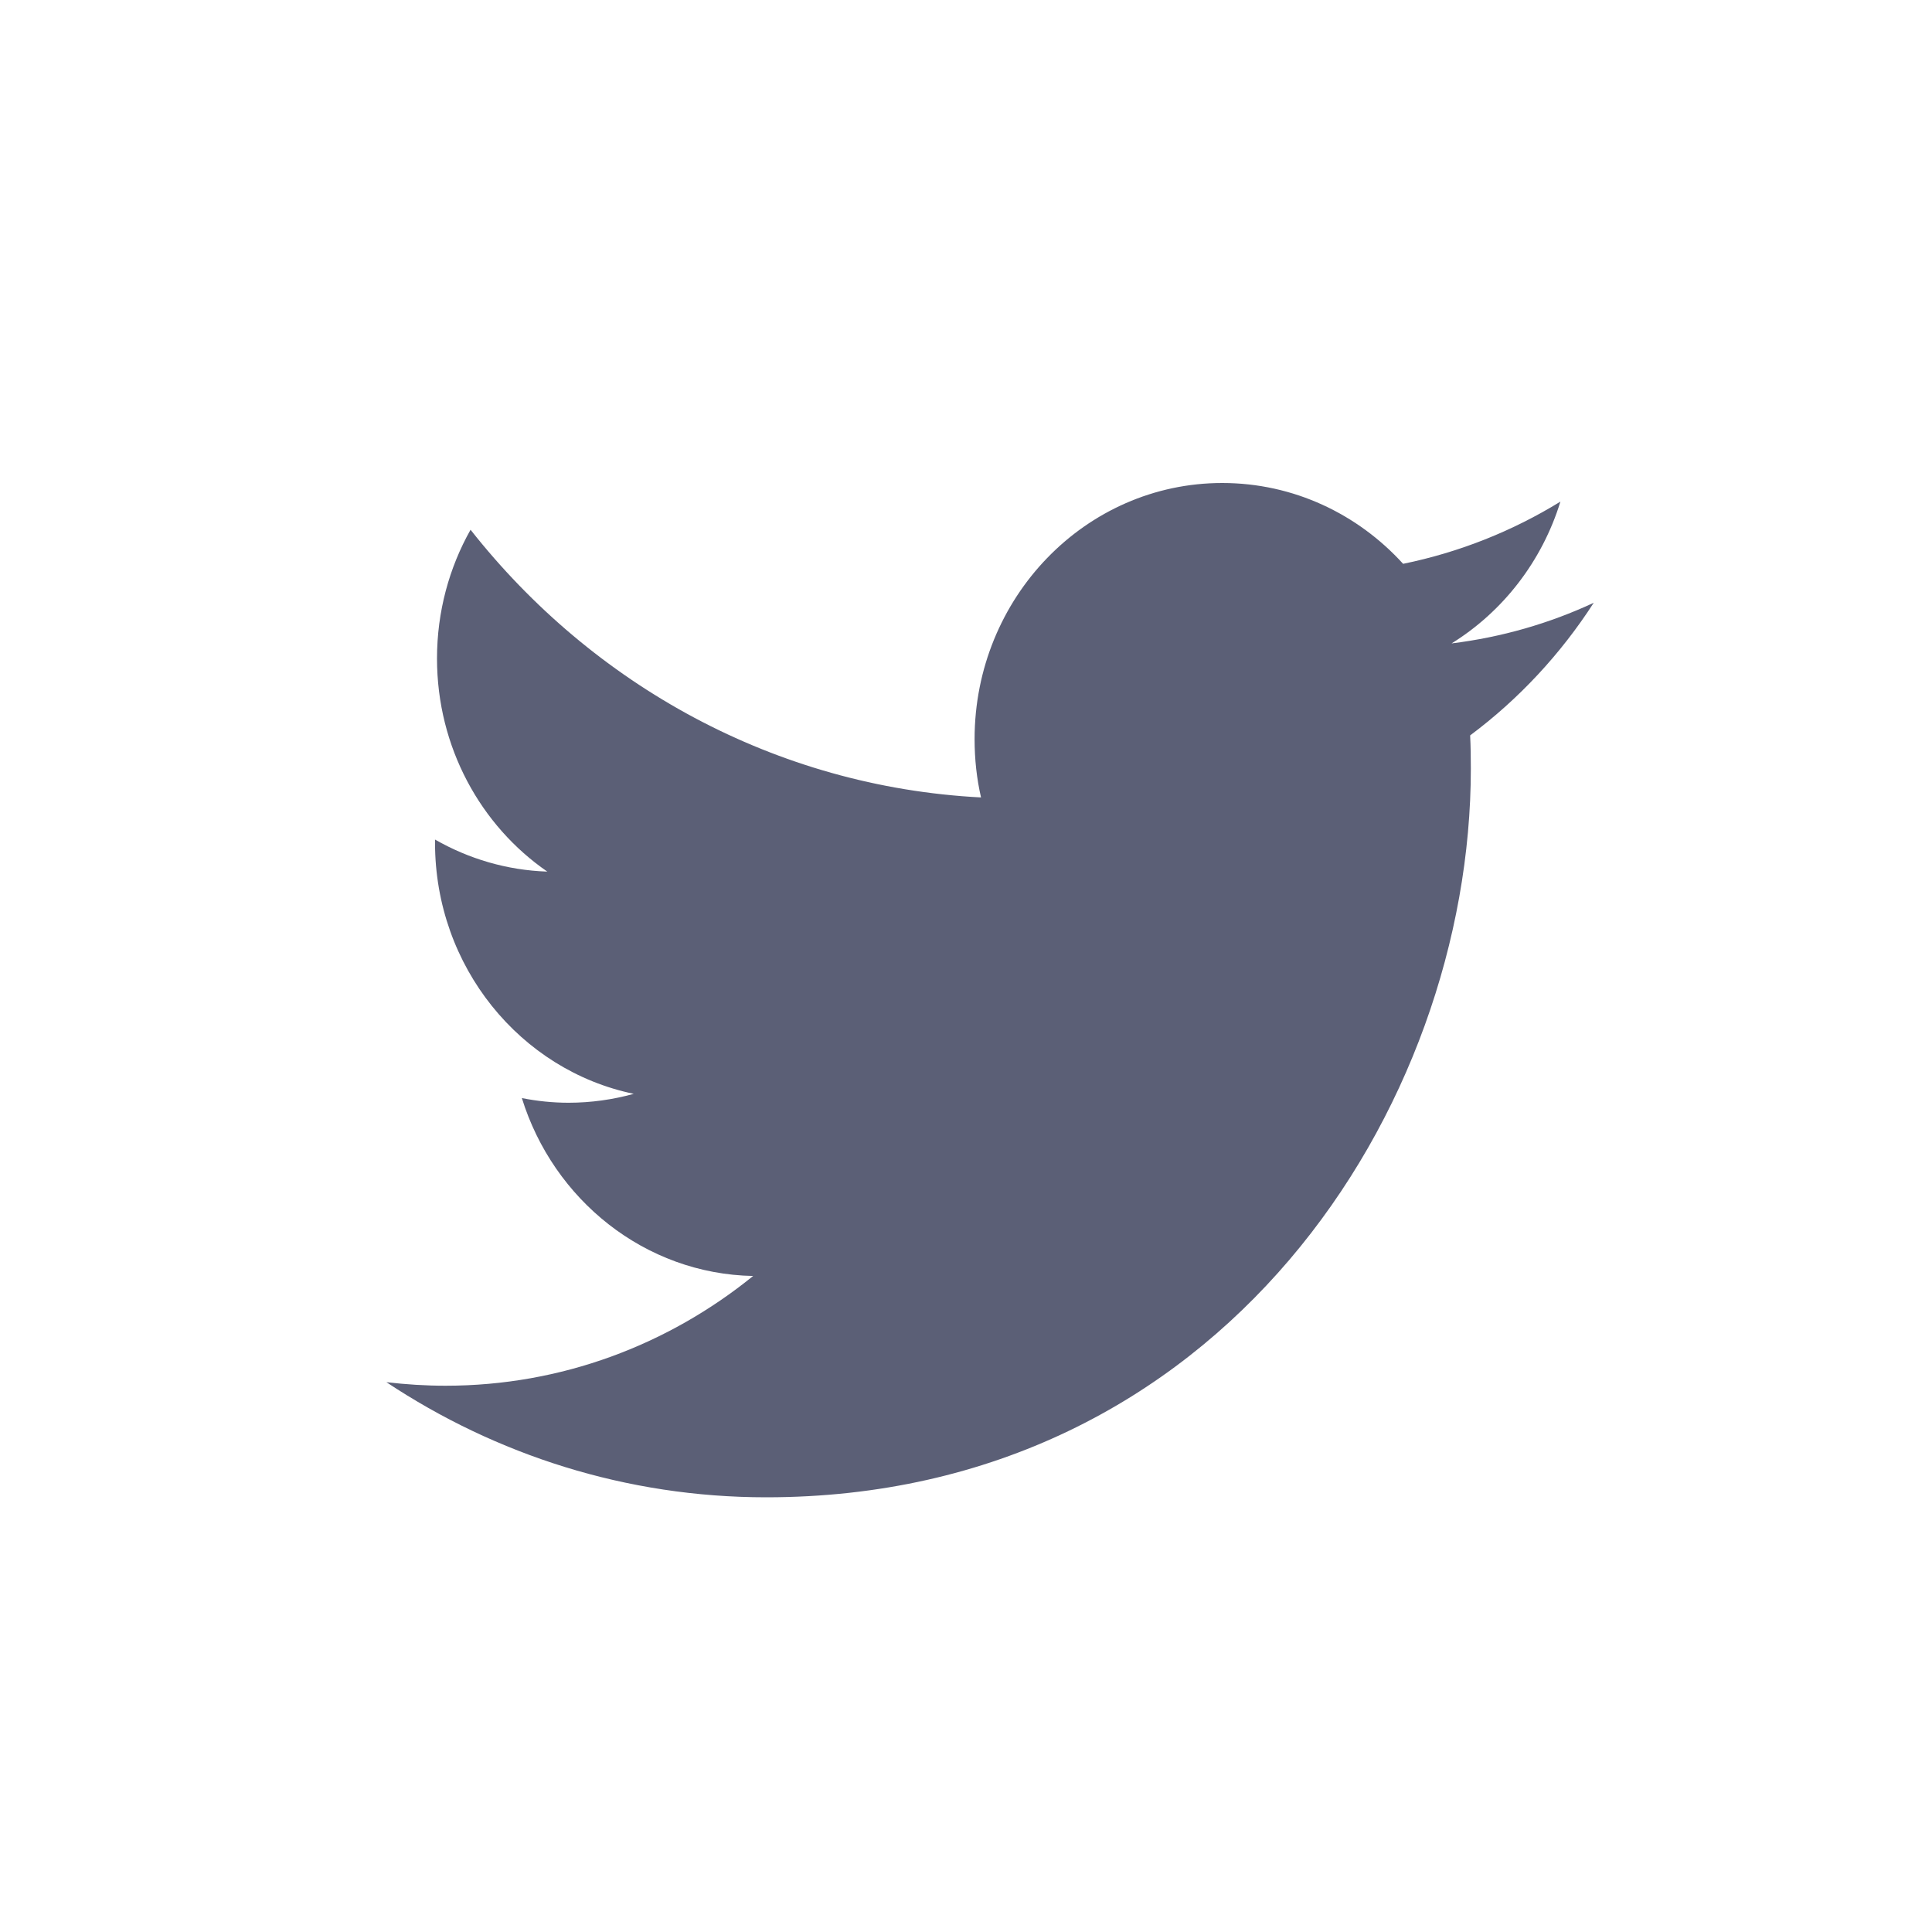 <?xml version="1.0" encoding="UTF-8" standalone="no"?>
<svg width="36px" height="36px" viewBox="0 0 36 36" version="1.1" xmlns="http://www.w3.org/2000/svg" xmlns:xlink="http://www.w3.org/1999/xlink" xmlns:sketch="http://www.bohemiancoding.com/sketch/ns">
    <!-- Generator: Sketch 3.4.4 (17249) - http://www.bohemiancoding.com/sketch -->
    <title>icon--twitter</title>
    <desc>Created with Sketch.</desc>
    <defs></defs>
    <g id="Page-1" stroke="none" stroke-width="1" fill="none" fill-rule="evenodd" sketch:type="MSPage">
        <g id="icon--twitter" sketch:type="MSLayerGroup">
            <rect id="Rectangle-1" sketch:type="MSShapeGroup" x="0" y="0" width="36" height="36"></rect>
            <path d="M27.048,11.989 C28.002,11.399 28.733,10.461 29.076,9.347 C28.183,9.896 27.196,10.291 26.145,10.506 C25.303,9.58 24.104,9 22.775,9 C20.227,9 18.16,11.138 18.16,13.773 C18.16,14.148 18.2,14.512 18.28,14.859 C14.444,14.661 11.043,12.759 8.768,9.871 C8.371,10.576 8.143,11.395 8.143,12.27 C8.143,13.925 8.959,15.387 10.198,16.241 C9.442,16.216 8.731,16.001 8.106,15.644 L8.106,15.703 C8.106,18.014 9.697,19.944 11.809,20.382 C11.423,20.489 11.013,20.548 10.594,20.548 C10.295,20.548 10.006,20.517 9.724,20.461 C10.312,22.357 12.017,23.738 14.034,23.776 C12.453,25.057 10.466,25.821 8.301,25.821 C7.928,25.821 7.563,25.797 7.2,25.755 C9.241,27.109 11.668,27.9 14.276,27.9 C22.765,27.9 27.407,20.628 27.407,14.321 C27.407,14.113 27.404,13.908 27.394,13.703 C28.297,13.03 29.079,12.19 29.697,11.232 C28.871,11.617 27.981,11.874 27.048,11.989 L27.048,11.989 Z" id="path10" fill="#5B5F76" sketch:type="MSShapeGroup"></path>
        </g>
    </g>
</svg>